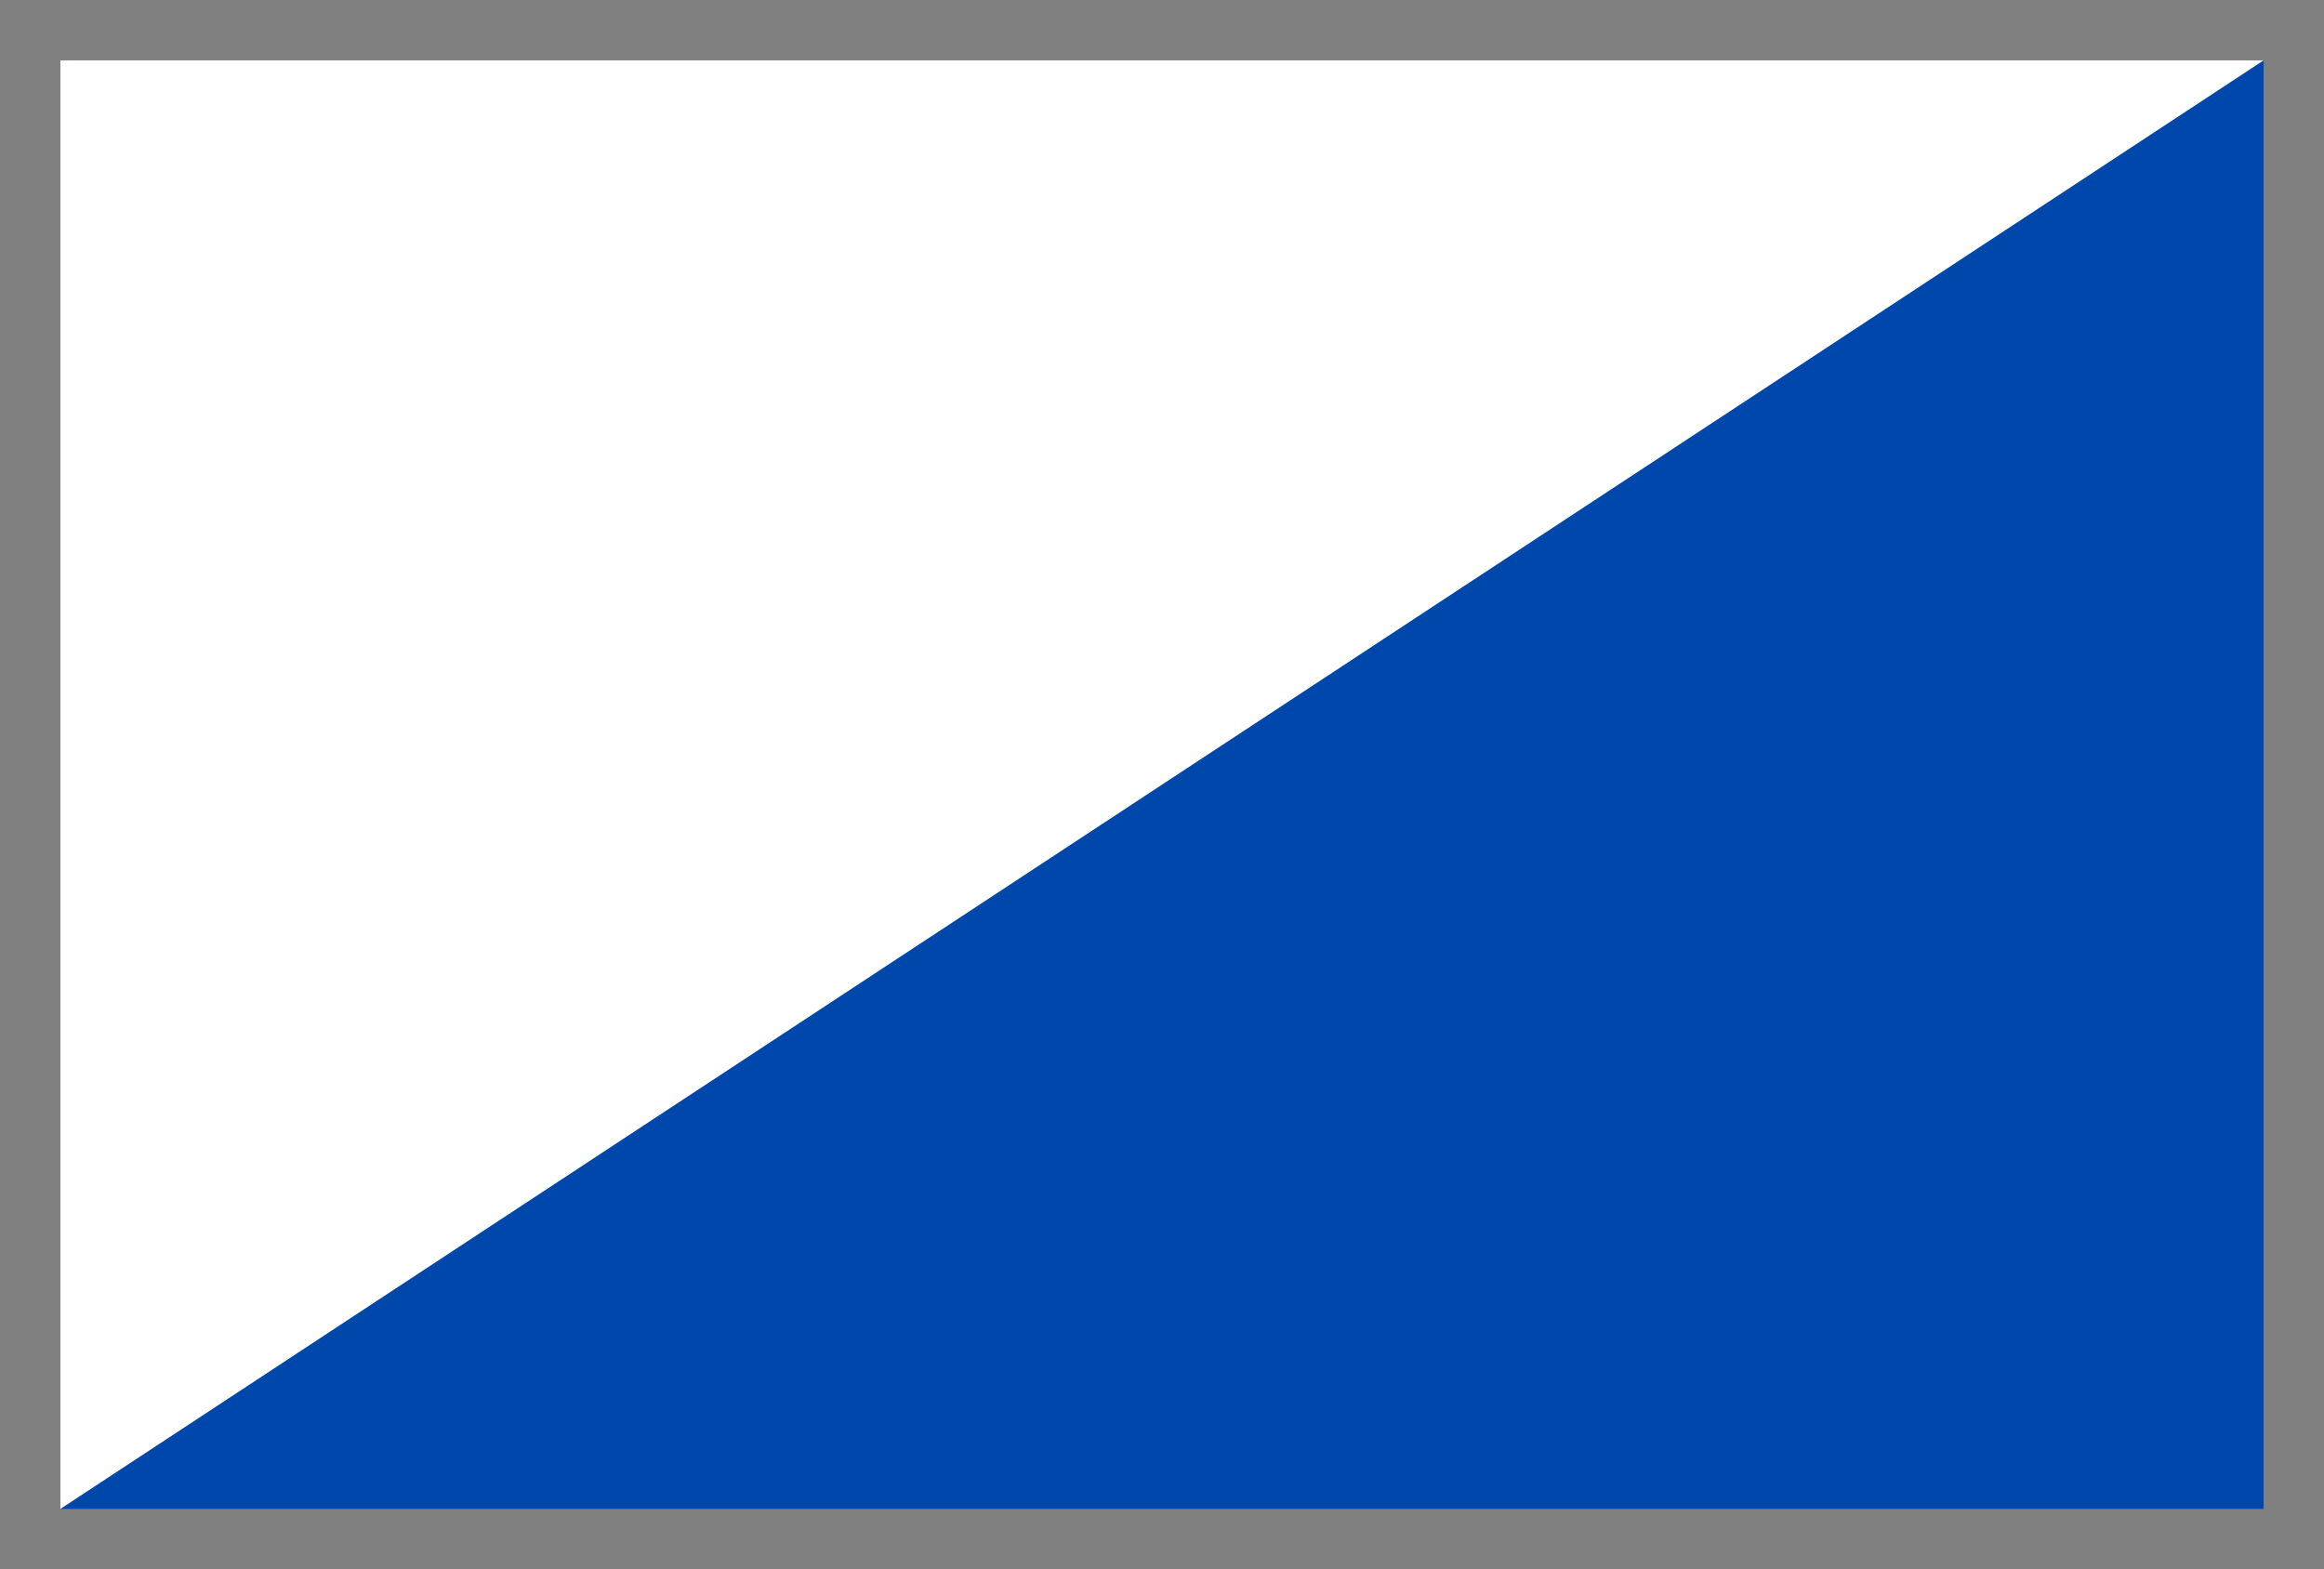 <svg width="77" height="52" viewBox="0 0 77 52" xmlns="http://www.w3.org/2000/svg">
  <rect x="0" y="0" width="77" height="52" fill="#333333" stroke="none"/>
  <rect x="1" y="1" width="75" height="50" fill="#0047AB" stroke="gray" stroke-width="2"/>
  <polygon points="2,2 75,2 2,50" fill="white"/>
</svg>
